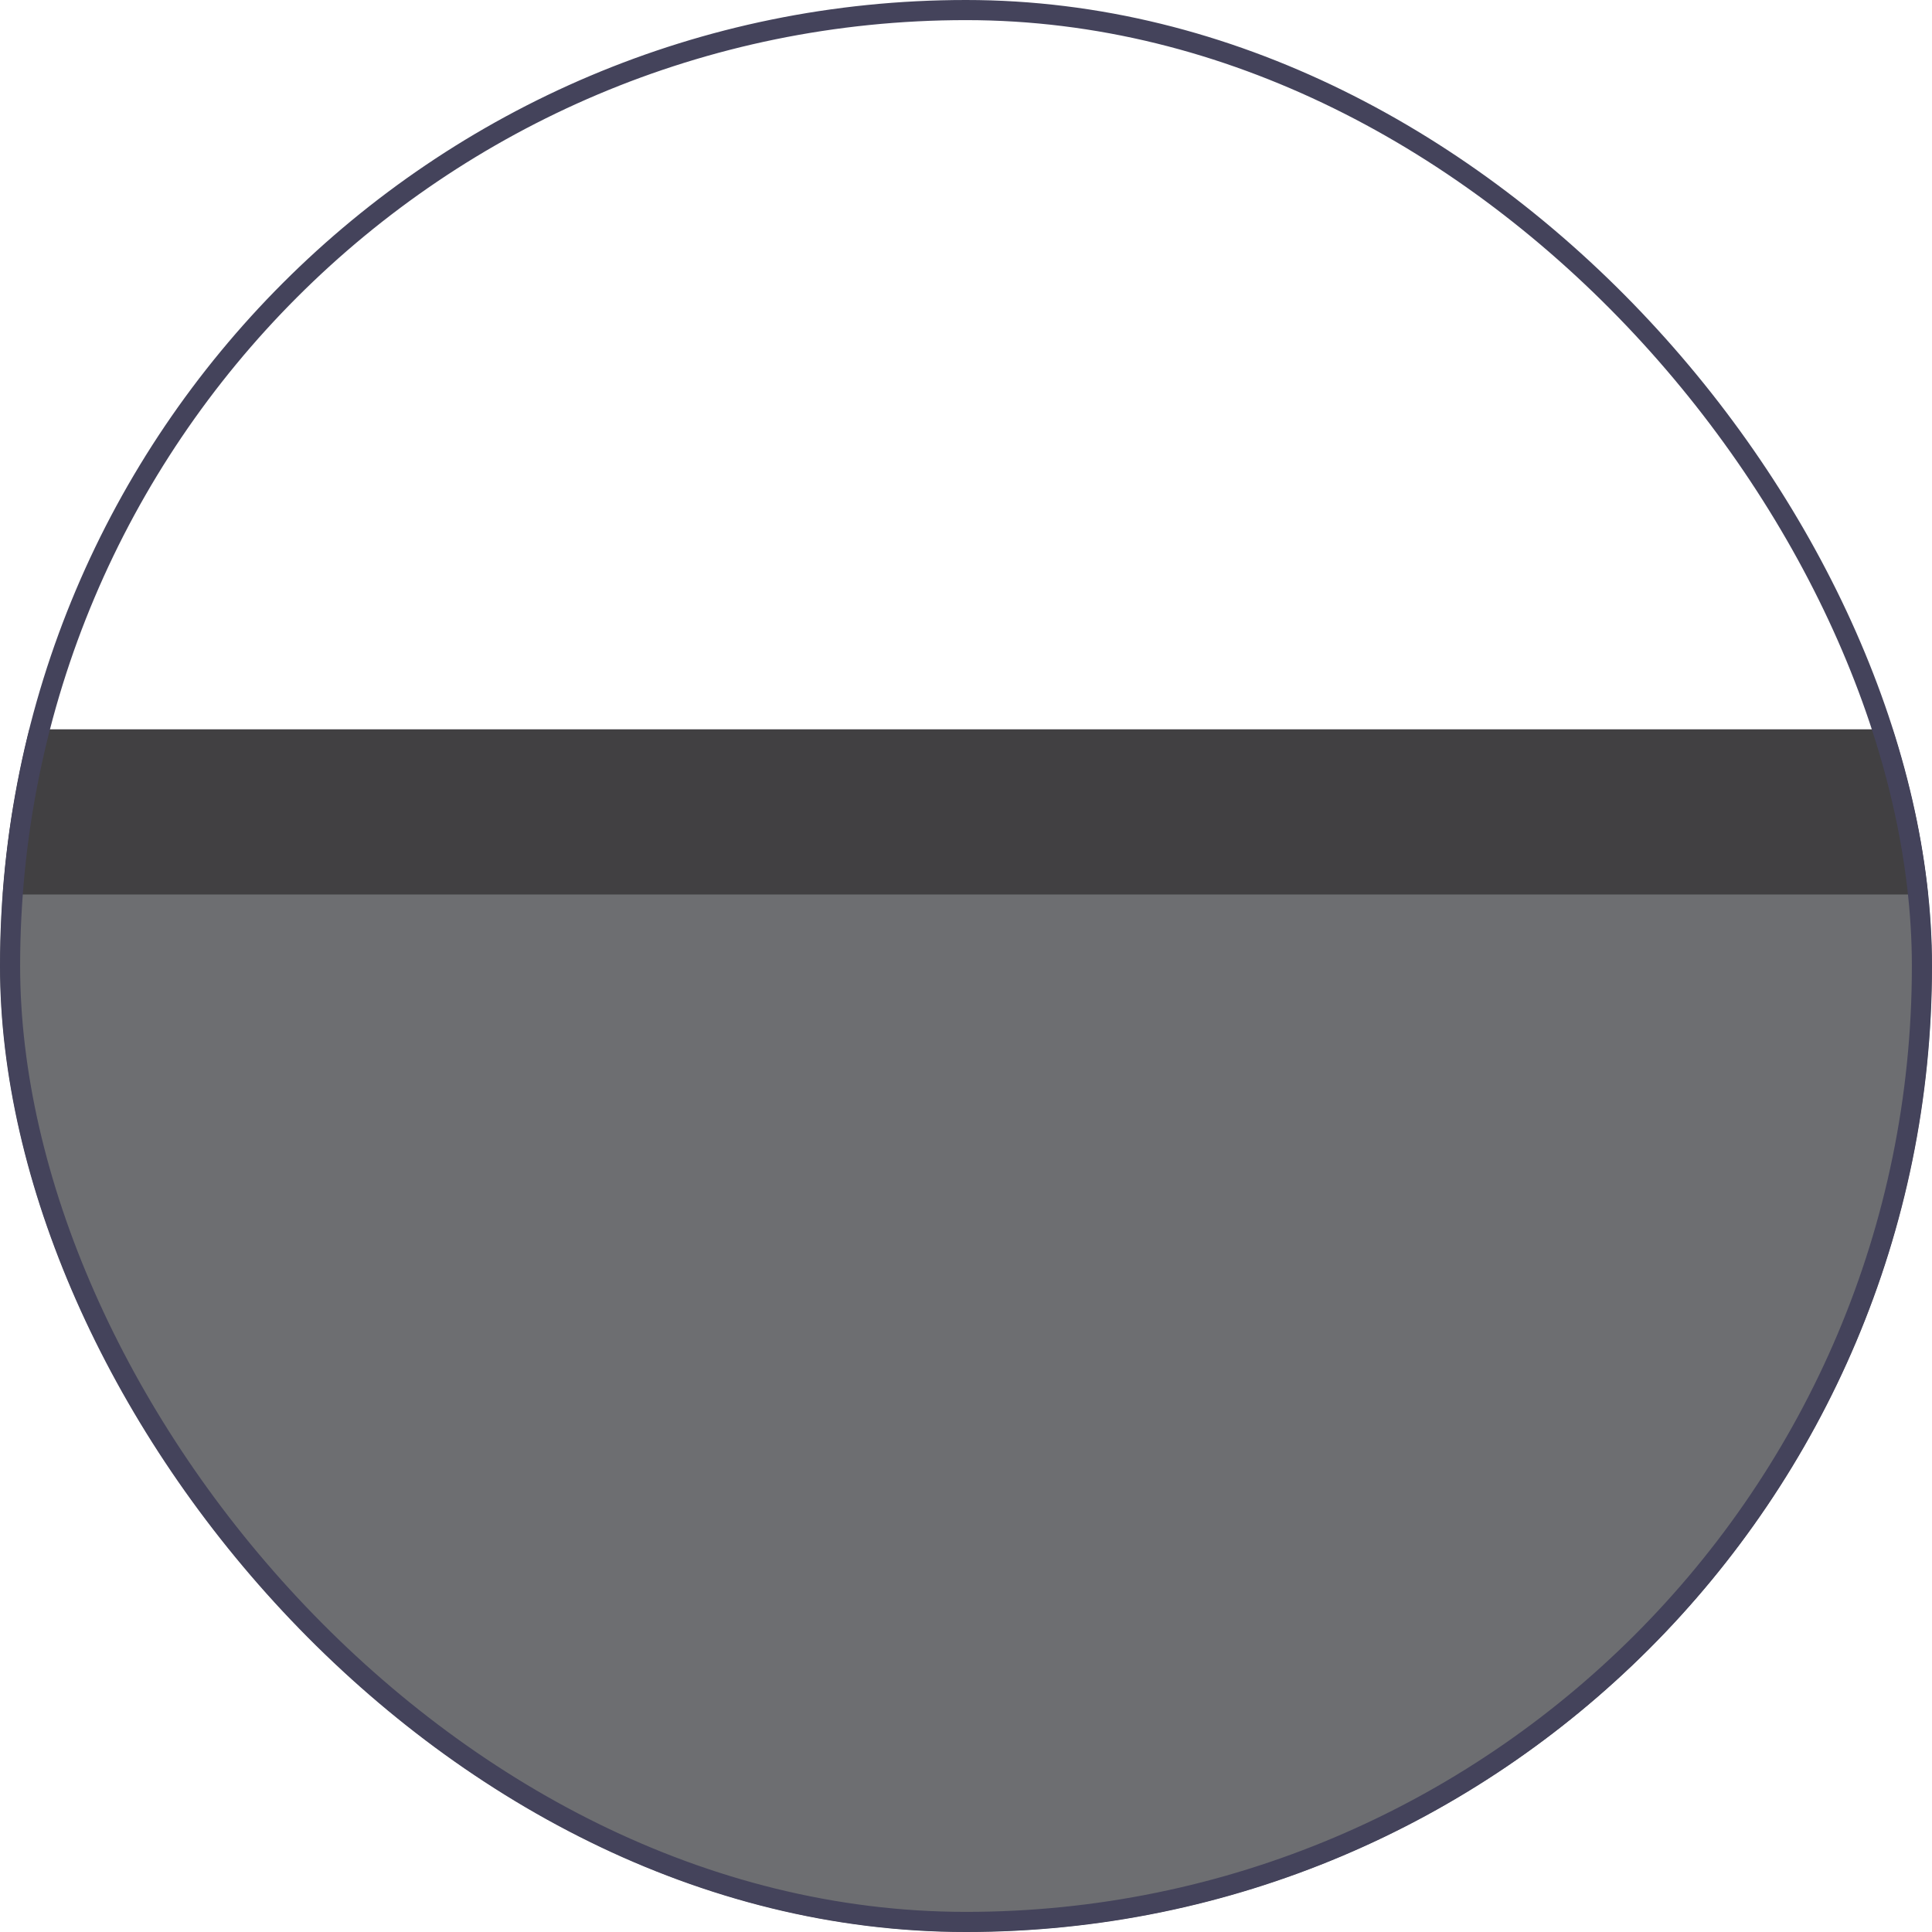 <svg xmlns="http://www.w3.org/2000/svg" width="96" height="96" viewBox="0 0 96 96" fill="none"><g clip-path="url(#clip0_4008_2823)"><mask id="mask0_4008_2823" style="mask-type:luminance" maskUnits="userSpaceOnUse" x="-6" y="-6" width="112" height="111"><path d="M9.324 -5.802H90.486C98.625 -5.802 105.236 0.809 105.236 8.948V90.11C105.236 98.249 98.625 104.86 90.486 104.86H9.324C1.185 104.86 -5.426 98.249 -5.426 90.11V8.948C-5.426 0.809 1.185 -5.802 9.324 -5.802Z" fill="white"/></mask><g mask="url(#mask0_4008_2823)"><path d="M121.913 40.343H-22.071V114.395H121.913V40.343Z" fill="#6D6E71"/><path d="M121.913 40.343H-22.071V114.395H121.913V40.343Z" stroke="#414042" stroke-width="8.206" stroke-miterlimit="10"/></g></g><rect x="0.5" y="0.5" width="95" height="95" rx="47.5" stroke="#44435B"/><defs><clipPath id="clip0_4008_2823"><rect width="96" height="96" rx="48" fill="white"/></clipPath></defs></svg>